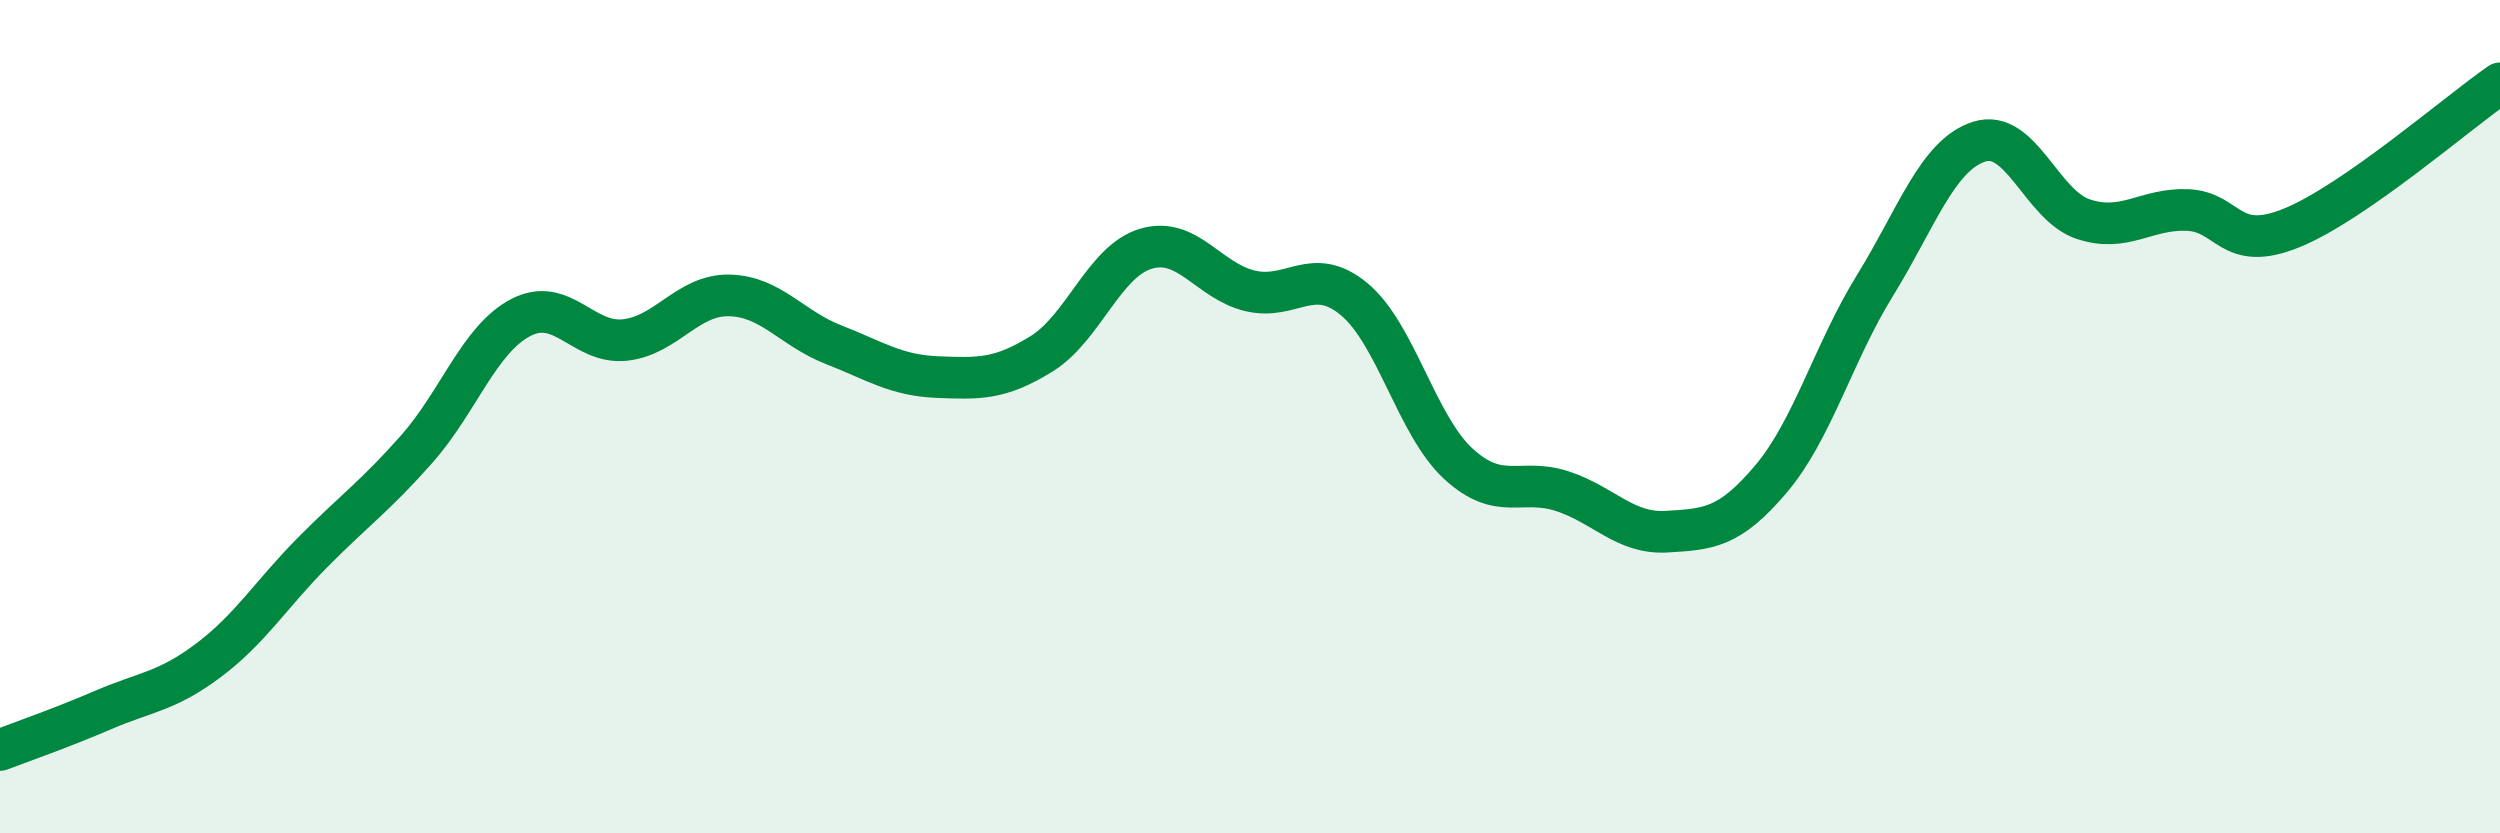 
    <svg width="60" height="20" viewBox="0 0 60 20" xmlns="http://www.w3.org/2000/svg">
      <path
        d="M 0,18 C 0.5,17.81 1.5,17.46 2.5,17.03 C 3.5,16.6 4,16.6 5,15.85 C 6,15.1 6.5,14.27 7.5,13.26 C 8.5,12.25 9,11.91 10,10.78 C 11,9.65 11.5,8.14 12.5,7.62 C 13.5,7.1 14,8.27 15,8.16 C 16,8.05 16.5,7.07 17.5,7.09 C 18.5,7.11 19,7.88 20,8.27 C 21,8.66 21.5,9.01 22.5,9.05 C 23.5,9.09 24,9.11 25,8.49 C 26,7.87 26.5,6.27 27.5,5.97 C 28.5,5.67 29,6.74 30,6.98 C 31,7.22 31.5,6.35 32.5,7.18 C 33.5,8.01 34,10.21 35,11.13 C 36,12.05 36.5,11.46 37.5,11.79 C 38.5,12.12 39,12.82 40,12.76 C 41,12.7 41.5,12.68 42.5,11.5 C 43.5,10.32 44,8.47 45,6.85 C 46,5.23 46.5,3.72 47.5,3.4 C 48.5,3.08 49,4.93 50,5.26 C 51,5.59 51.5,5 52.5,5.04 C 53.5,5.08 53.5,6.08 55,5.47 C 56.5,4.86 59,2.69 60,2L60 20L0 20Z"
        fill="#008740"
        opacity="0.1"
        stroke-linecap="round"
        stroke-linejoin="round"
      />
      <path
        d="M 0,18 C 0.5,17.81 1.5,17.46 2.5,17.03 C 3.5,16.6 4,16.6 5,15.85 C 6,15.1 6.5,14.27 7.5,13.26 C 8.5,12.25 9,11.91 10,10.78 C 11,9.65 11.5,8.14 12.5,7.62 C 13.5,7.1 14,8.27 15,8.16 C 16,8.05 16.5,7.07 17.5,7.09 C 18.5,7.11 19,7.88 20,8.27 C 21,8.66 21.5,9.01 22.5,9.05 C 23.5,9.09 24,9.11 25,8.49 C 26,7.87 26.5,6.27 27.5,5.97 C 28.5,5.67 29,6.74 30,6.98 C 31,7.22 31.5,6.35 32.5,7.18 C 33.5,8.01 34,10.21 35,11.13 C 36,12.05 36.5,11.46 37.5,11.79 C 38.5,12.12 39,12.82 40,12.76 C 41,12.7 41.5,12.68 42.5,11.5 C 43.5,10.32 44,8.47 45,6.85 C 46,5.23 46.5,3.72 47.5,3.4 C 48.5,3.08 49,4.93 50,5.26 C 51,5.59 51.5,5 52.5,5.04 C 53.5,5.08 53.5,6.08 55,5.47 C 56.5,4.86 59,2.69 60,2"
        stroke="#008740"
        stroke-width="1"
        fill="none"
        stroke-linecap="round"
        stroke-linejoin="round"
      />
    </svg>
  